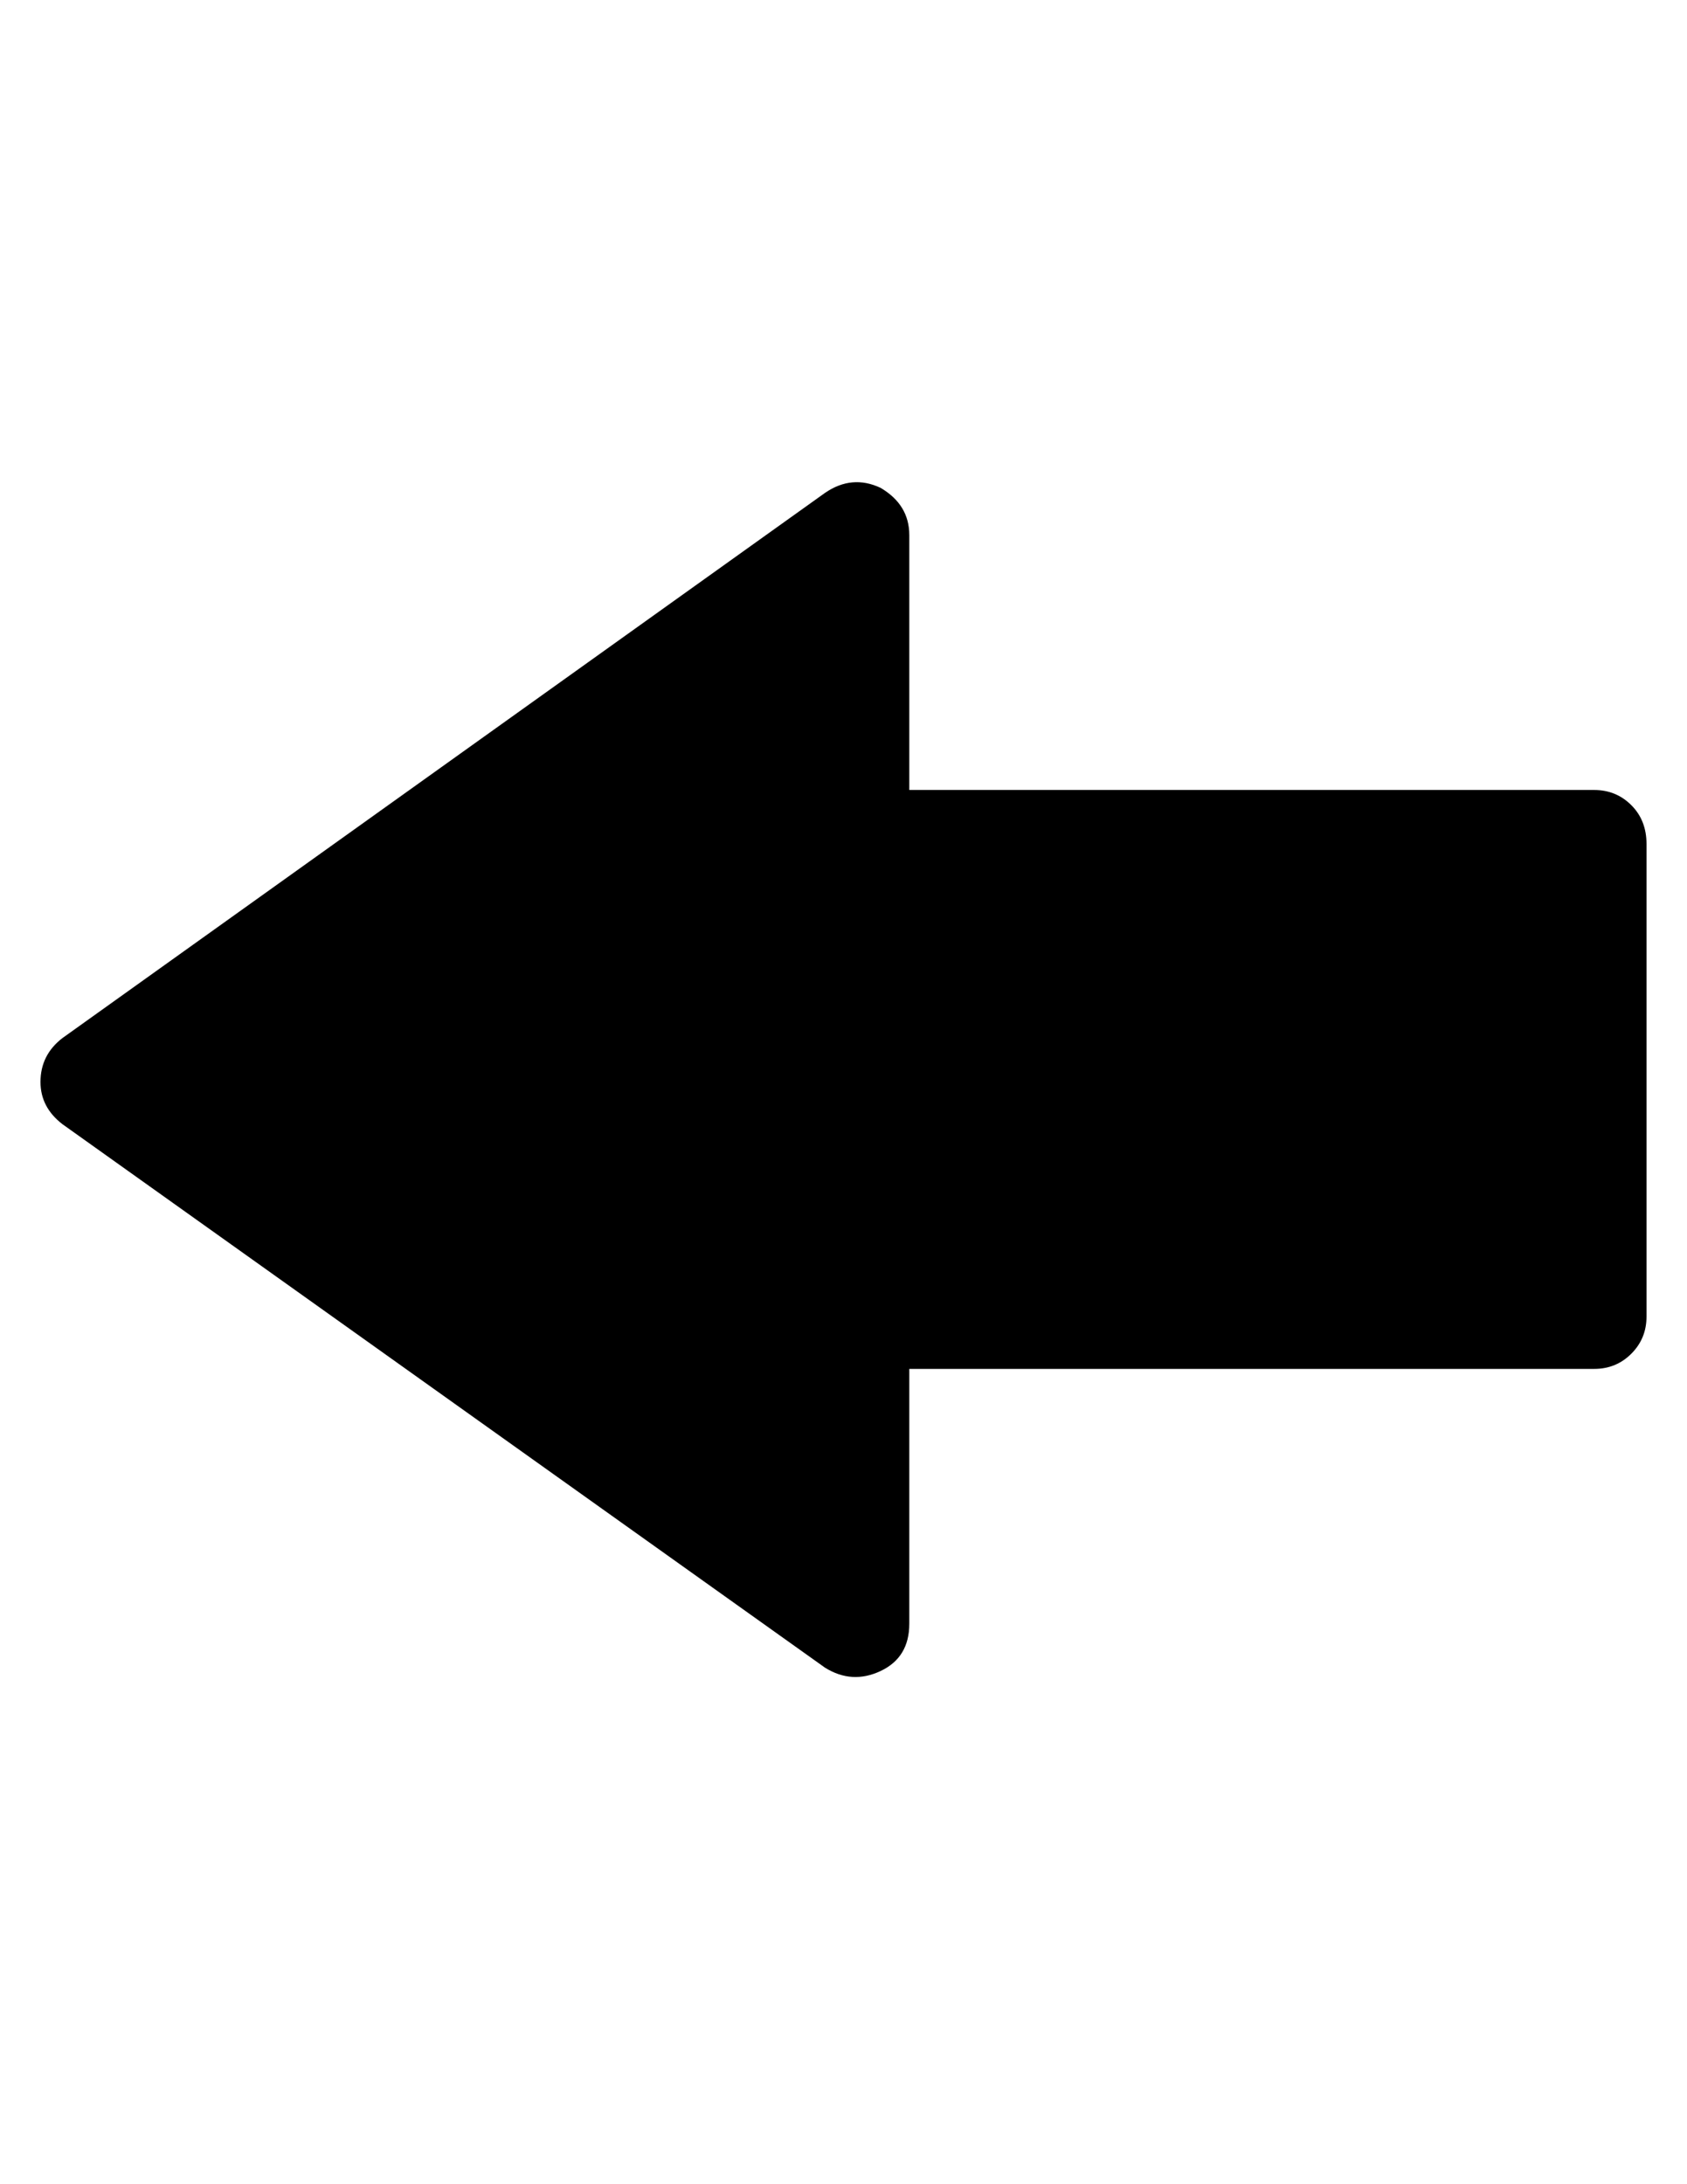<?xml version="1.0" encoding="utf-8"?>
<!-- Generator: Adobe Illustrator 16.0.4, SVG Export Plug-In . SVG Version: 6.00 Build 0)  -->
<!DOCTYPE svg PUBLIC "-//W3C//DTD SVG 1.1//EN" "http://www.w3.org/Graphics/SVG/1.1/DTD/svg11.dtd">
<svg version="1.1" id="Capa_1" xmlns="http://www.w3.org/2000/svg" xmlns:xlink="http://www.w3.org/1999/xlink" x="0px" y="0px"
	 width="612px" height="792px" viewBox="0 0 612 792" enable-background="new 0 0 612 792" xml:space="preserve">
<path d="M299.268,178.74c6.528-4.488,13.26-5.1,20.196-1.836c6.938,4.08,10.404,9.792,10.404,17.136v92.412H578.34
	c5.305,0,9.792,1.836,13.464,5.508s5.509,8.364,5.509,14.076v171.359c0,5.305-1.837,9.791-5.509,13.465
	c-3.672,3.672-8.159,5.508-13.464,5.508H329.868v92.412c0,8.16-3.468,13.872-10.404,17.136c-6.936,3.264-13.668,2.855-20.196-1.224
	L22.644,407.628c-5.304-4.08-7.956-9.18-7.956-15.3c0-6.528,2.652-11.832,7.956-15.912L299.268,178.74L299.268,178.74z"/>
</svg>
